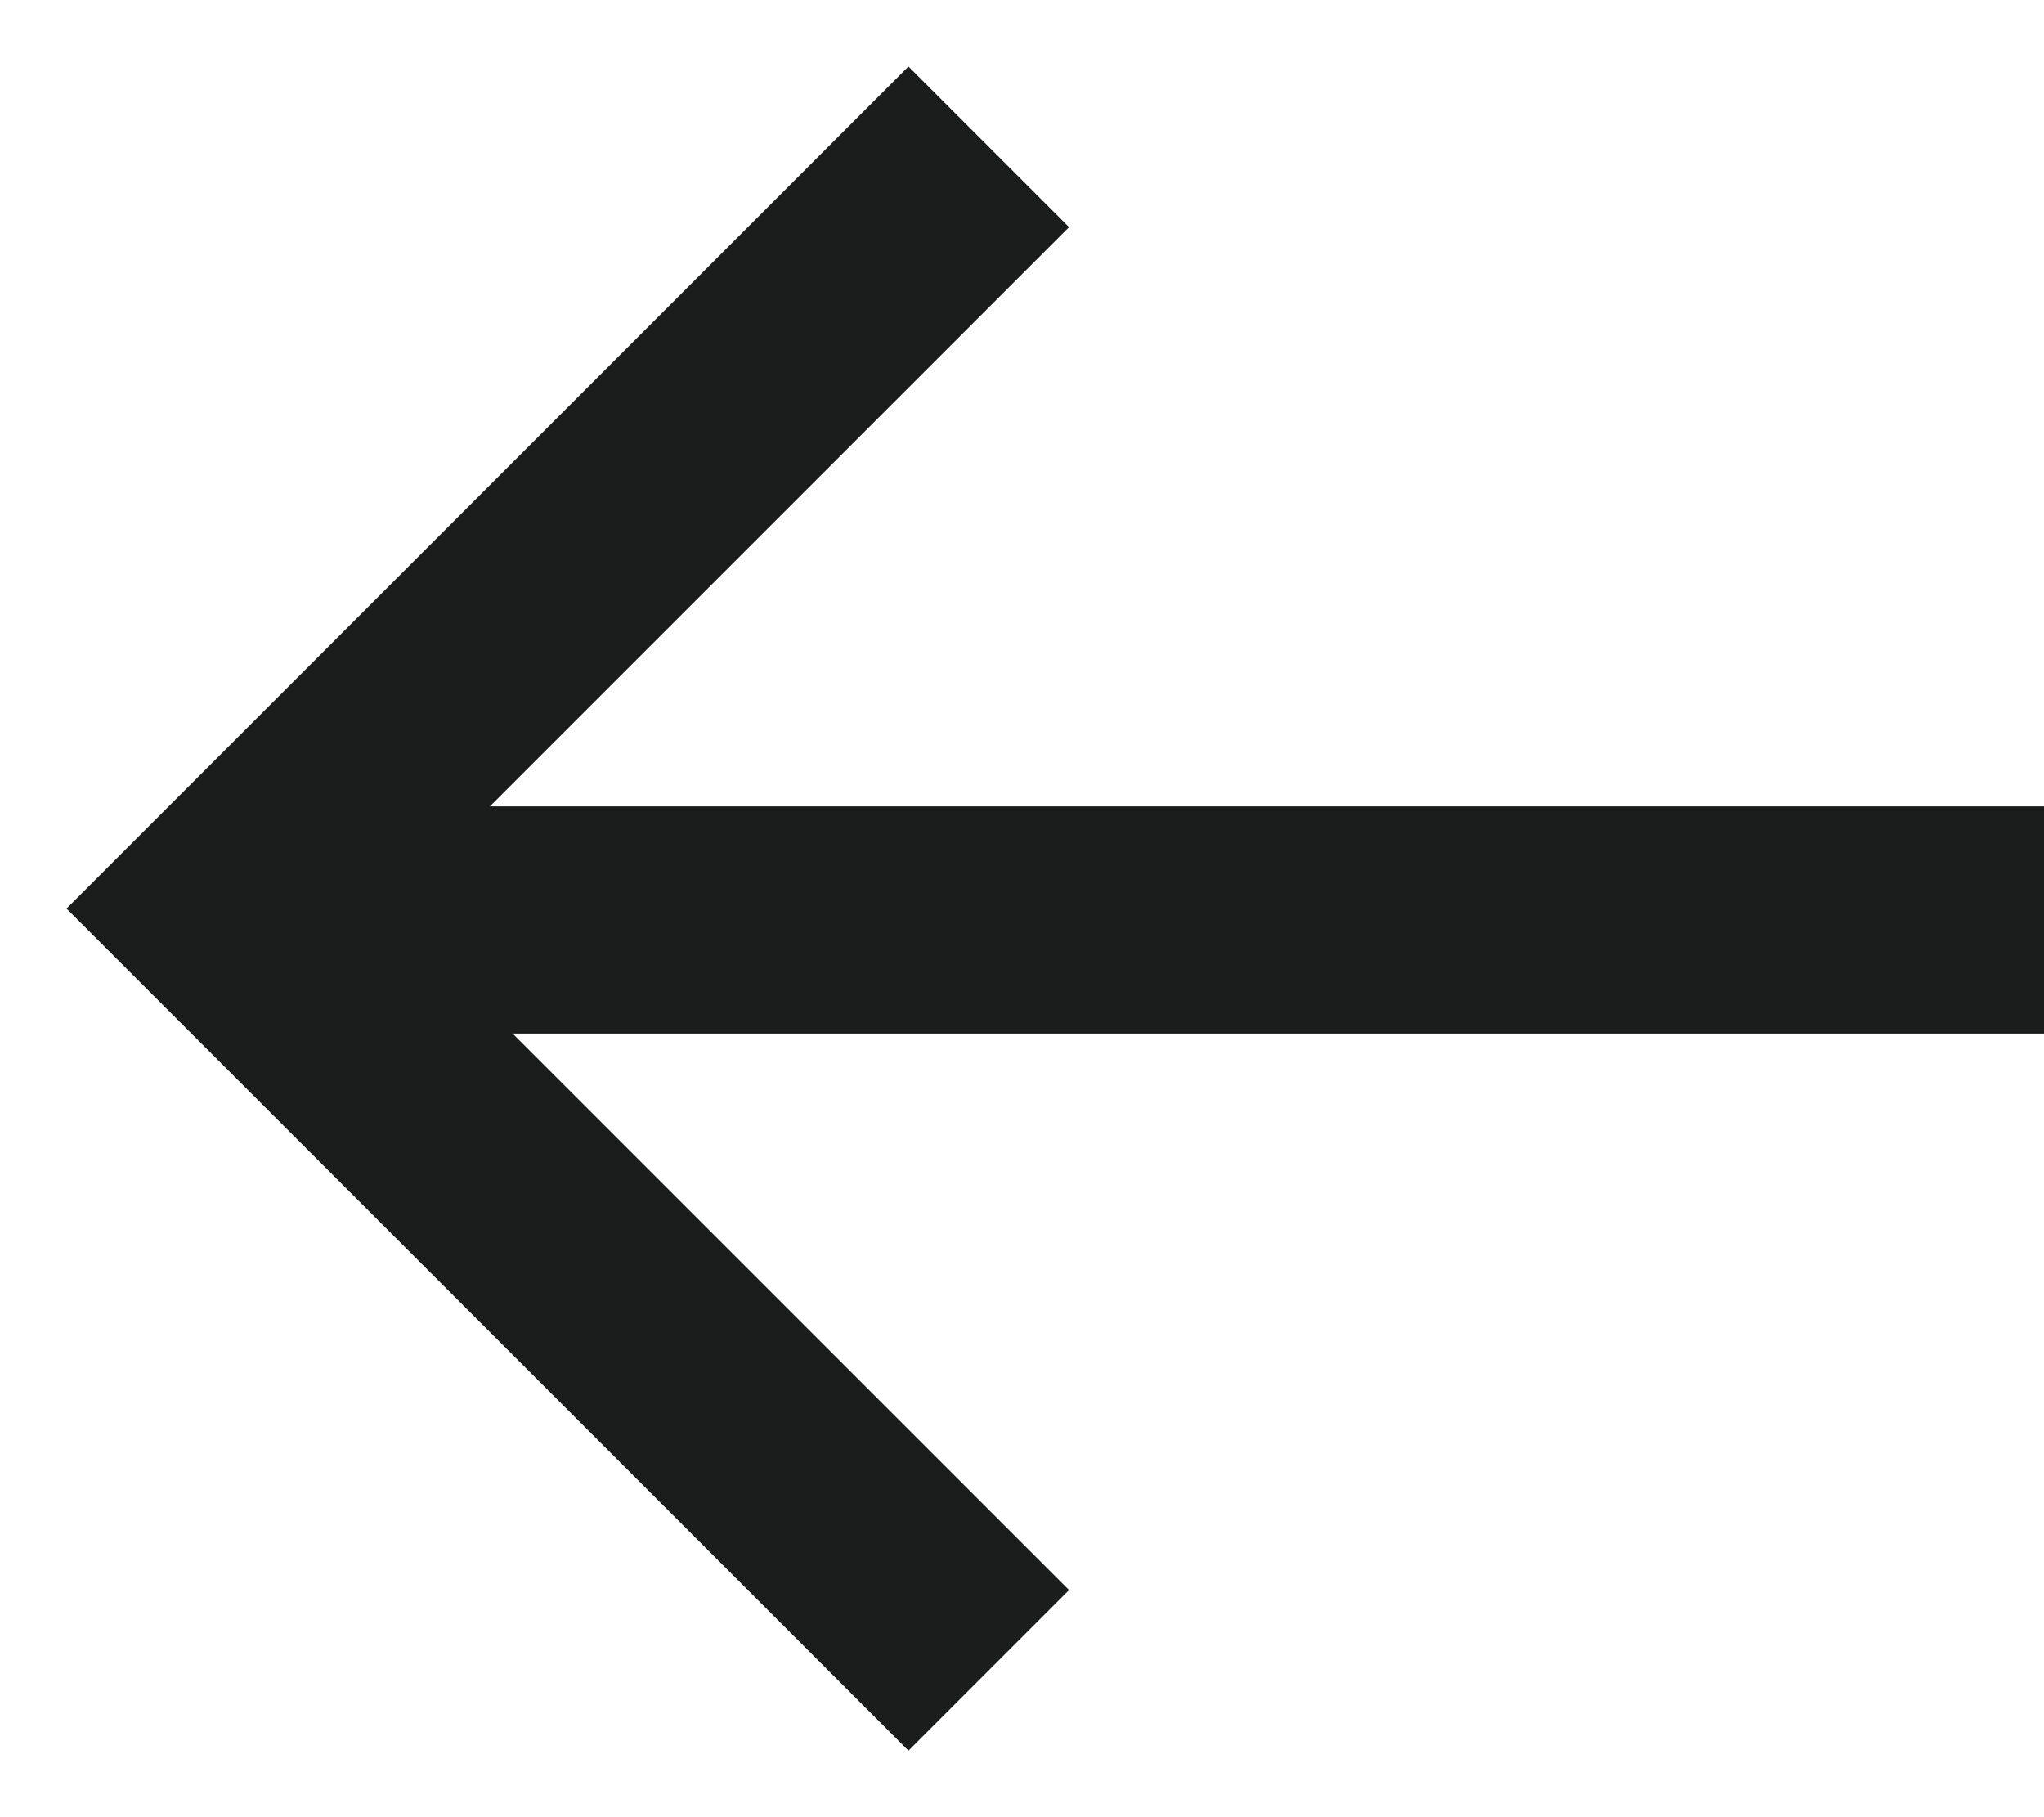 <svg version="1.2" xmlns="http://www.w3.org/2000/svg" viewBox="0 0 18 16" width="18" height="16">
	<title>left-arrow</title>
	<style>
		.s0 { fill: none;stroke: #1b1c1c;stroke-linecap: square;stroke-width: 2 } 
		.s1 { fill: none;stroke: #1b1c1c;stroke-width: 2 } 
	</style>
	<path class="s0" d="m8 2l-6 6 6 6"/>
	<path class="s1" d="m2 8.1h16"/>
</svg>